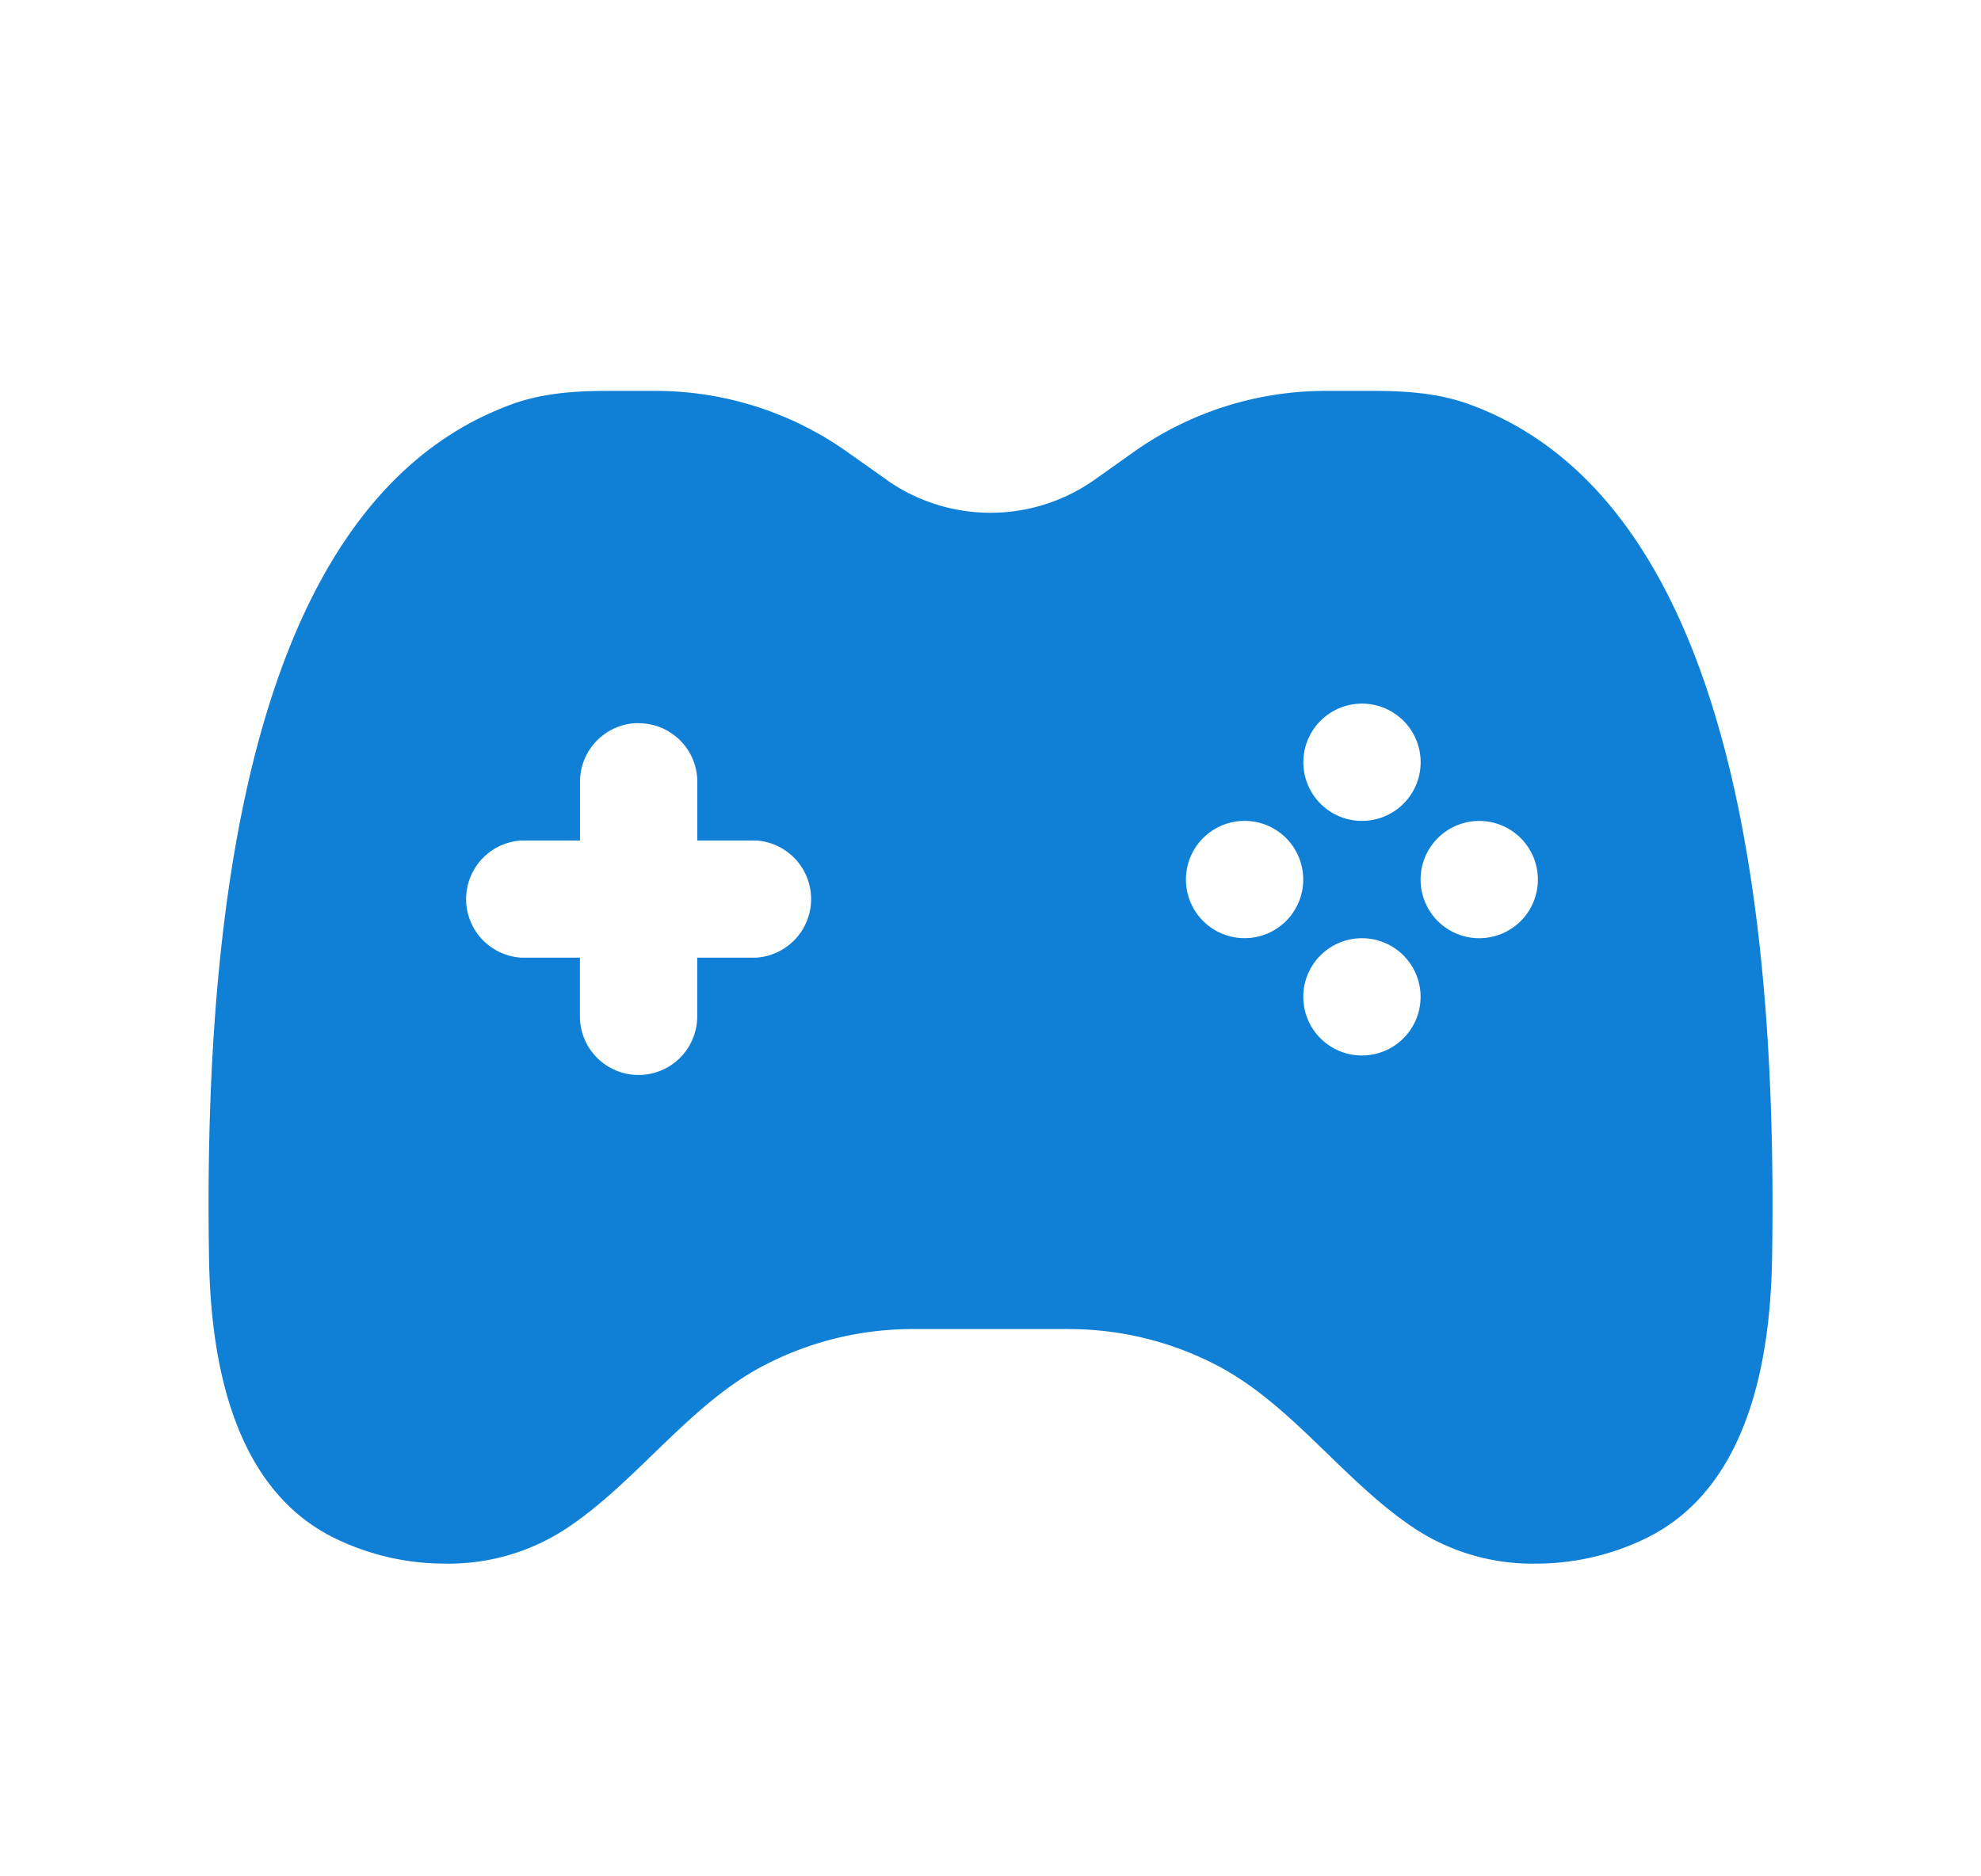 <svg xmlns="http://www.w3.org/2000/svg" width="19" height="18" fill="none"><path fill="#1080D6" fill-rule="evenodd" d="m8.5 4.6-.376-.266a3.18 3.18 0 0 0-1.838-.584h-.46c-.302 0-.608.02-.894.12-1.787.634-3.016 2.951-2.927 8.207.017 1.059.265 2.23 1.22 2.686A2.4 2.4 0 0 0 4.27 15a2.05 2.05 0 0 0 1.148-.328c.307-.2.577-.462.847-.723.333-.322.666-.645 1.068-.853a3.078 3.078 0 0 1 1.418-.346h1.498c.493 0 .98.118 1.418.346.402.208.735.53 1.068.853.27.261.54.523.847.723A2.05 2.05 0 0 0 14.73 15a2.4 2.4 0 0 0 1.044-.237c.956-.457 1.204-1.627 1.222-2.686.088-5.256-1.14-7.573-2.928-8.207-.286-.1-.592-.12-.895-.12h-.46c-.657 0-1.3.204-1.837.584l-.376.267a1.731 1.731 0 0 1-2 0Zm4.563 2.15a.562.562 0 1 1 0 1.125.562.562 0 0 1 0-1.125Zm-6.938.188c.31 0 .563.251.563.562v.563h.562a.563.563 0 0 1 0 1.124h-.563v.563a.562.562 0 1 1-1.125 0v-.563H5a.563.563 0 0 1 0-1.124h.563V7.5c0-.31.251-.563.562-.563Zm8.625 1.5a.562.562 0 1 1-1.125 0 .562.562 0 0 1 1.125 0ZM11.937 9a.562.562 0 1 0 0-1.125.562.562 0 0 0 0 1.125Zm1.688.563a.562.562 0 1 0-1.125 0 .562.562 0 0 0 1.125 0Z" clip-rule="evenodd"/></svg>